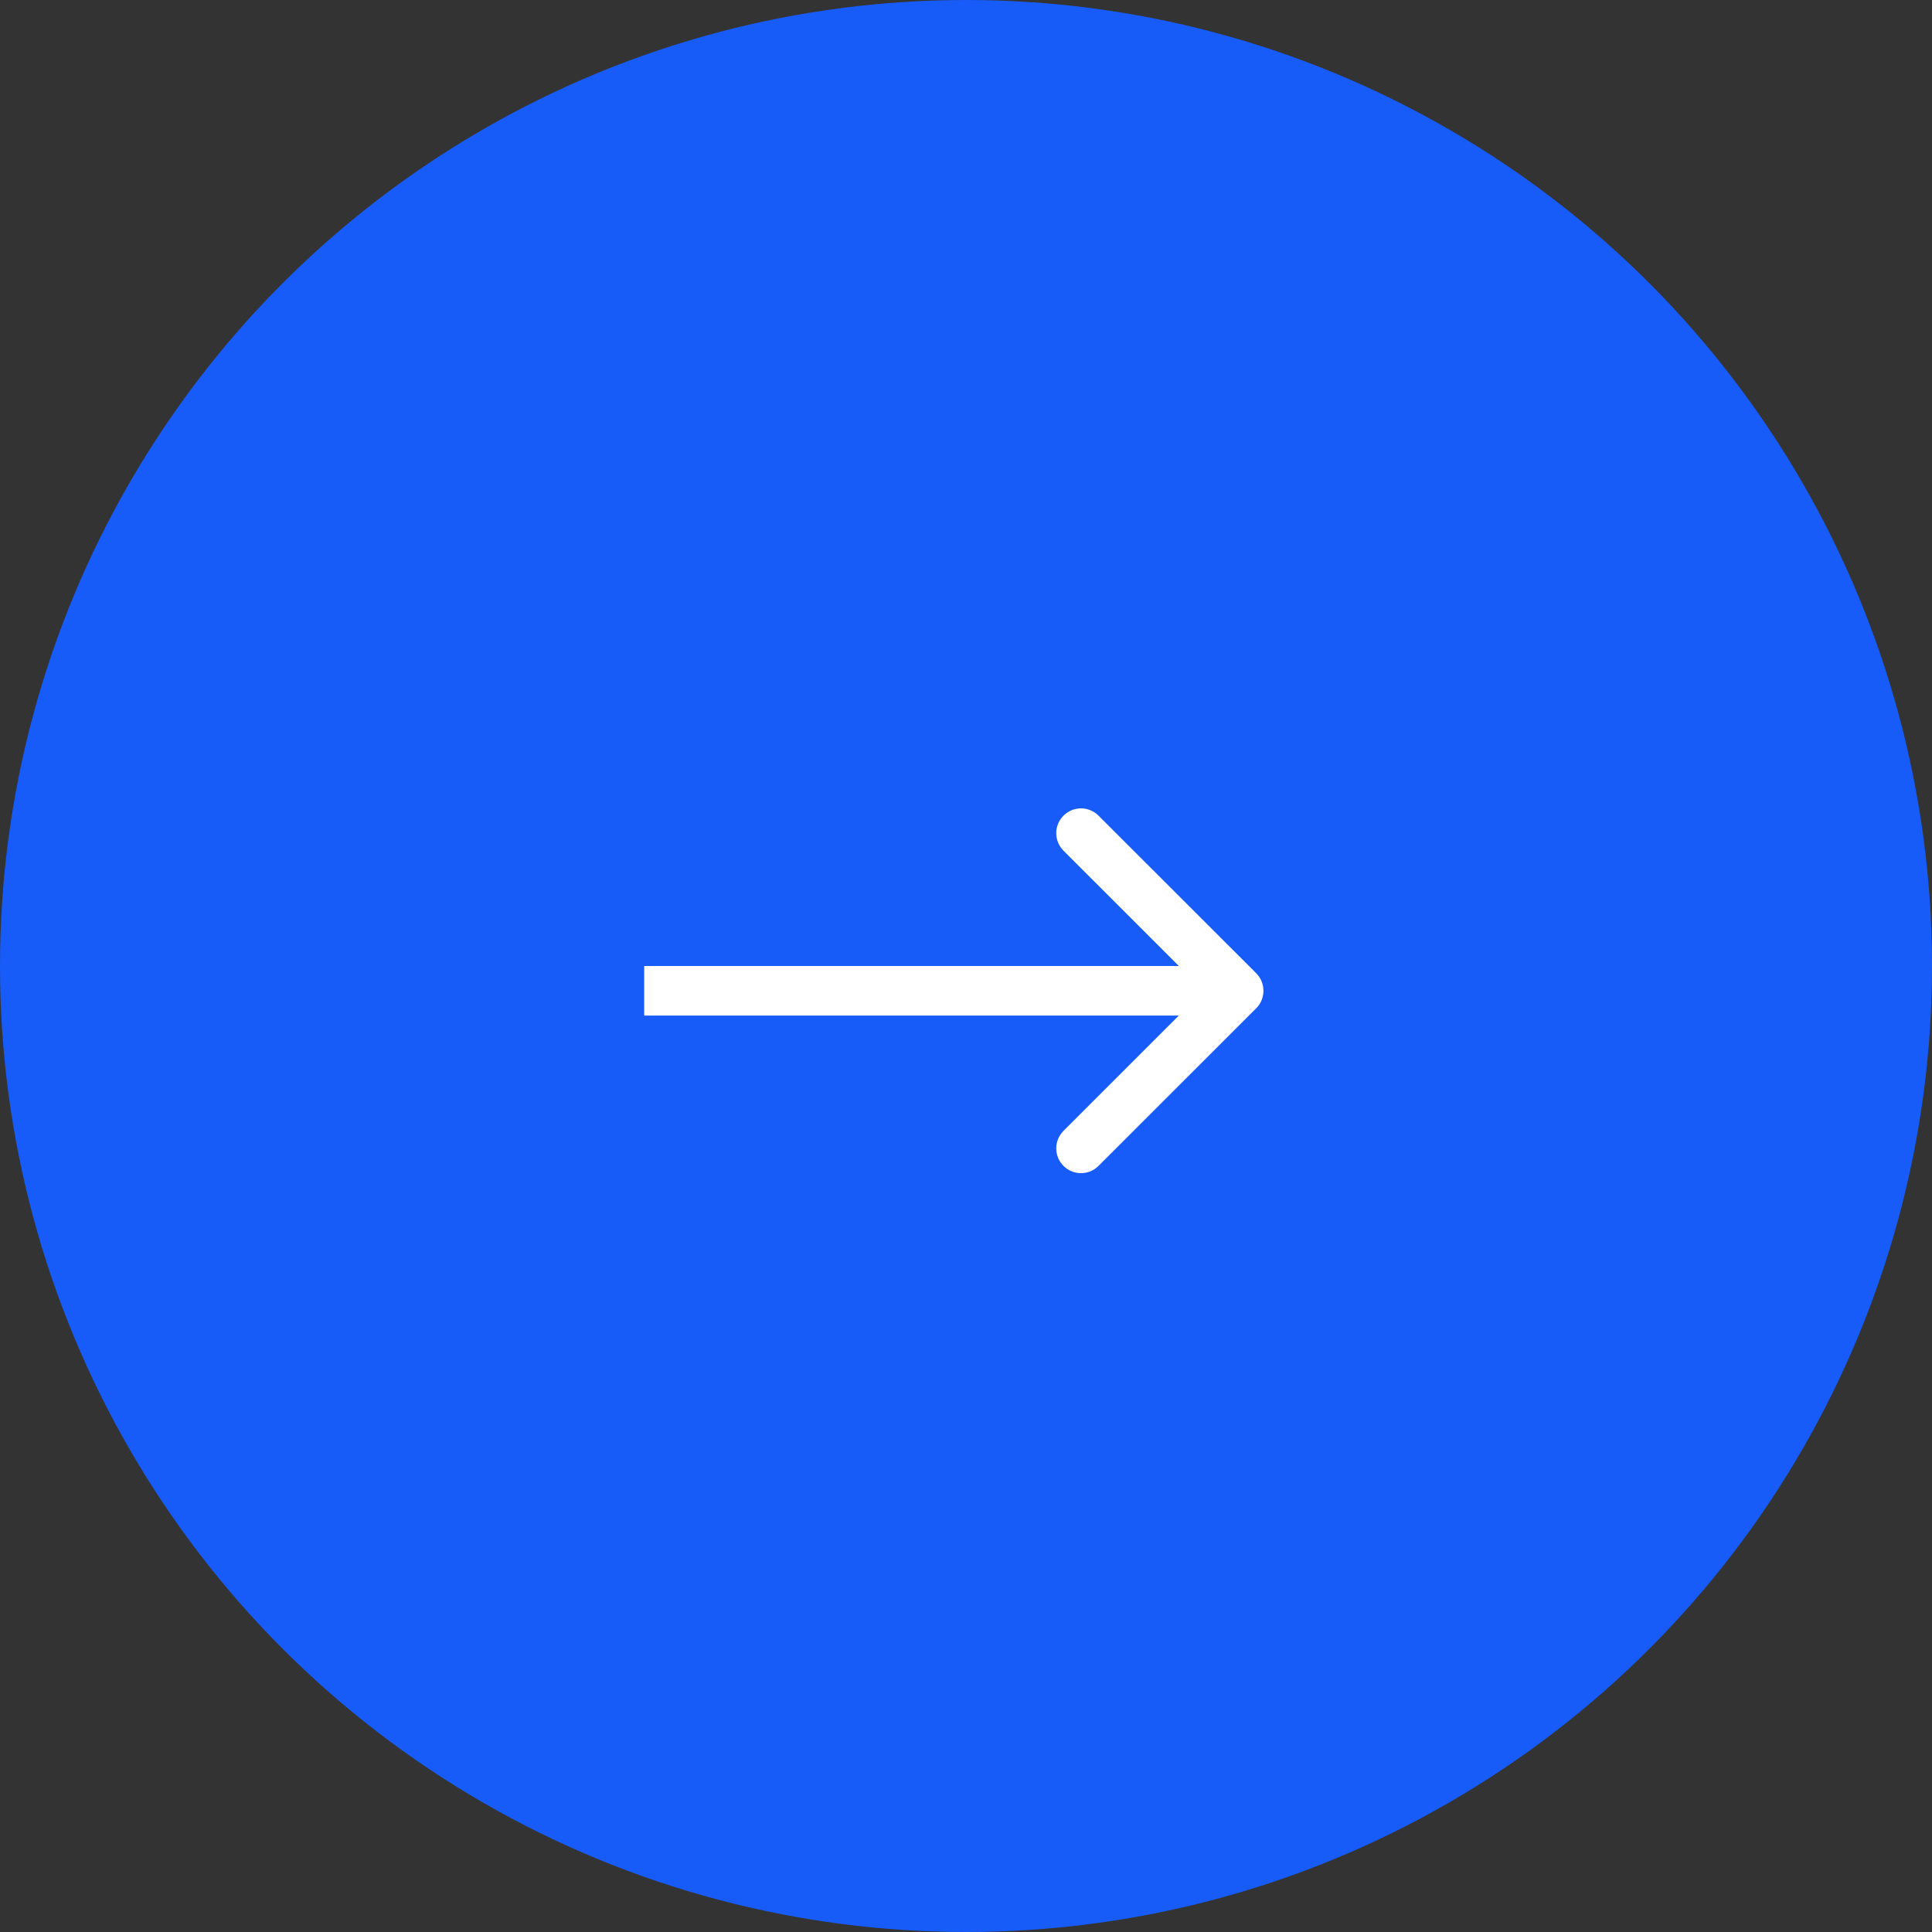 <svg xmlns="http://www.w3.org/2000/svg" width="39" height="39" viewBox="0 0 39 39" fill="none"><rect x="0" y="0" width="39" height="39" fill="#333333" stroke="none"/><circle cx="19.5" cy="19.5" r="19.5" fill="#175CF9"></circle><path d="M25.358 20.354C25.553 20.158 25.553 19.842 25.358 19.646L22.175 16.465C21.98 16.269 21.664 16.269 21.468 16.465C21.273 16.66 21.273 16.976 21.468 17.172L24.297 20L21.468 22.828C21.273 23.024 21.273 23.34 21.468 23.535C21.664 23.731 21.98 23.731 22.175 23.535L25.358 20.354ZM13.004 20.5H25.004V19.5H13.004V20.5Z" fill="white"></path></svg>